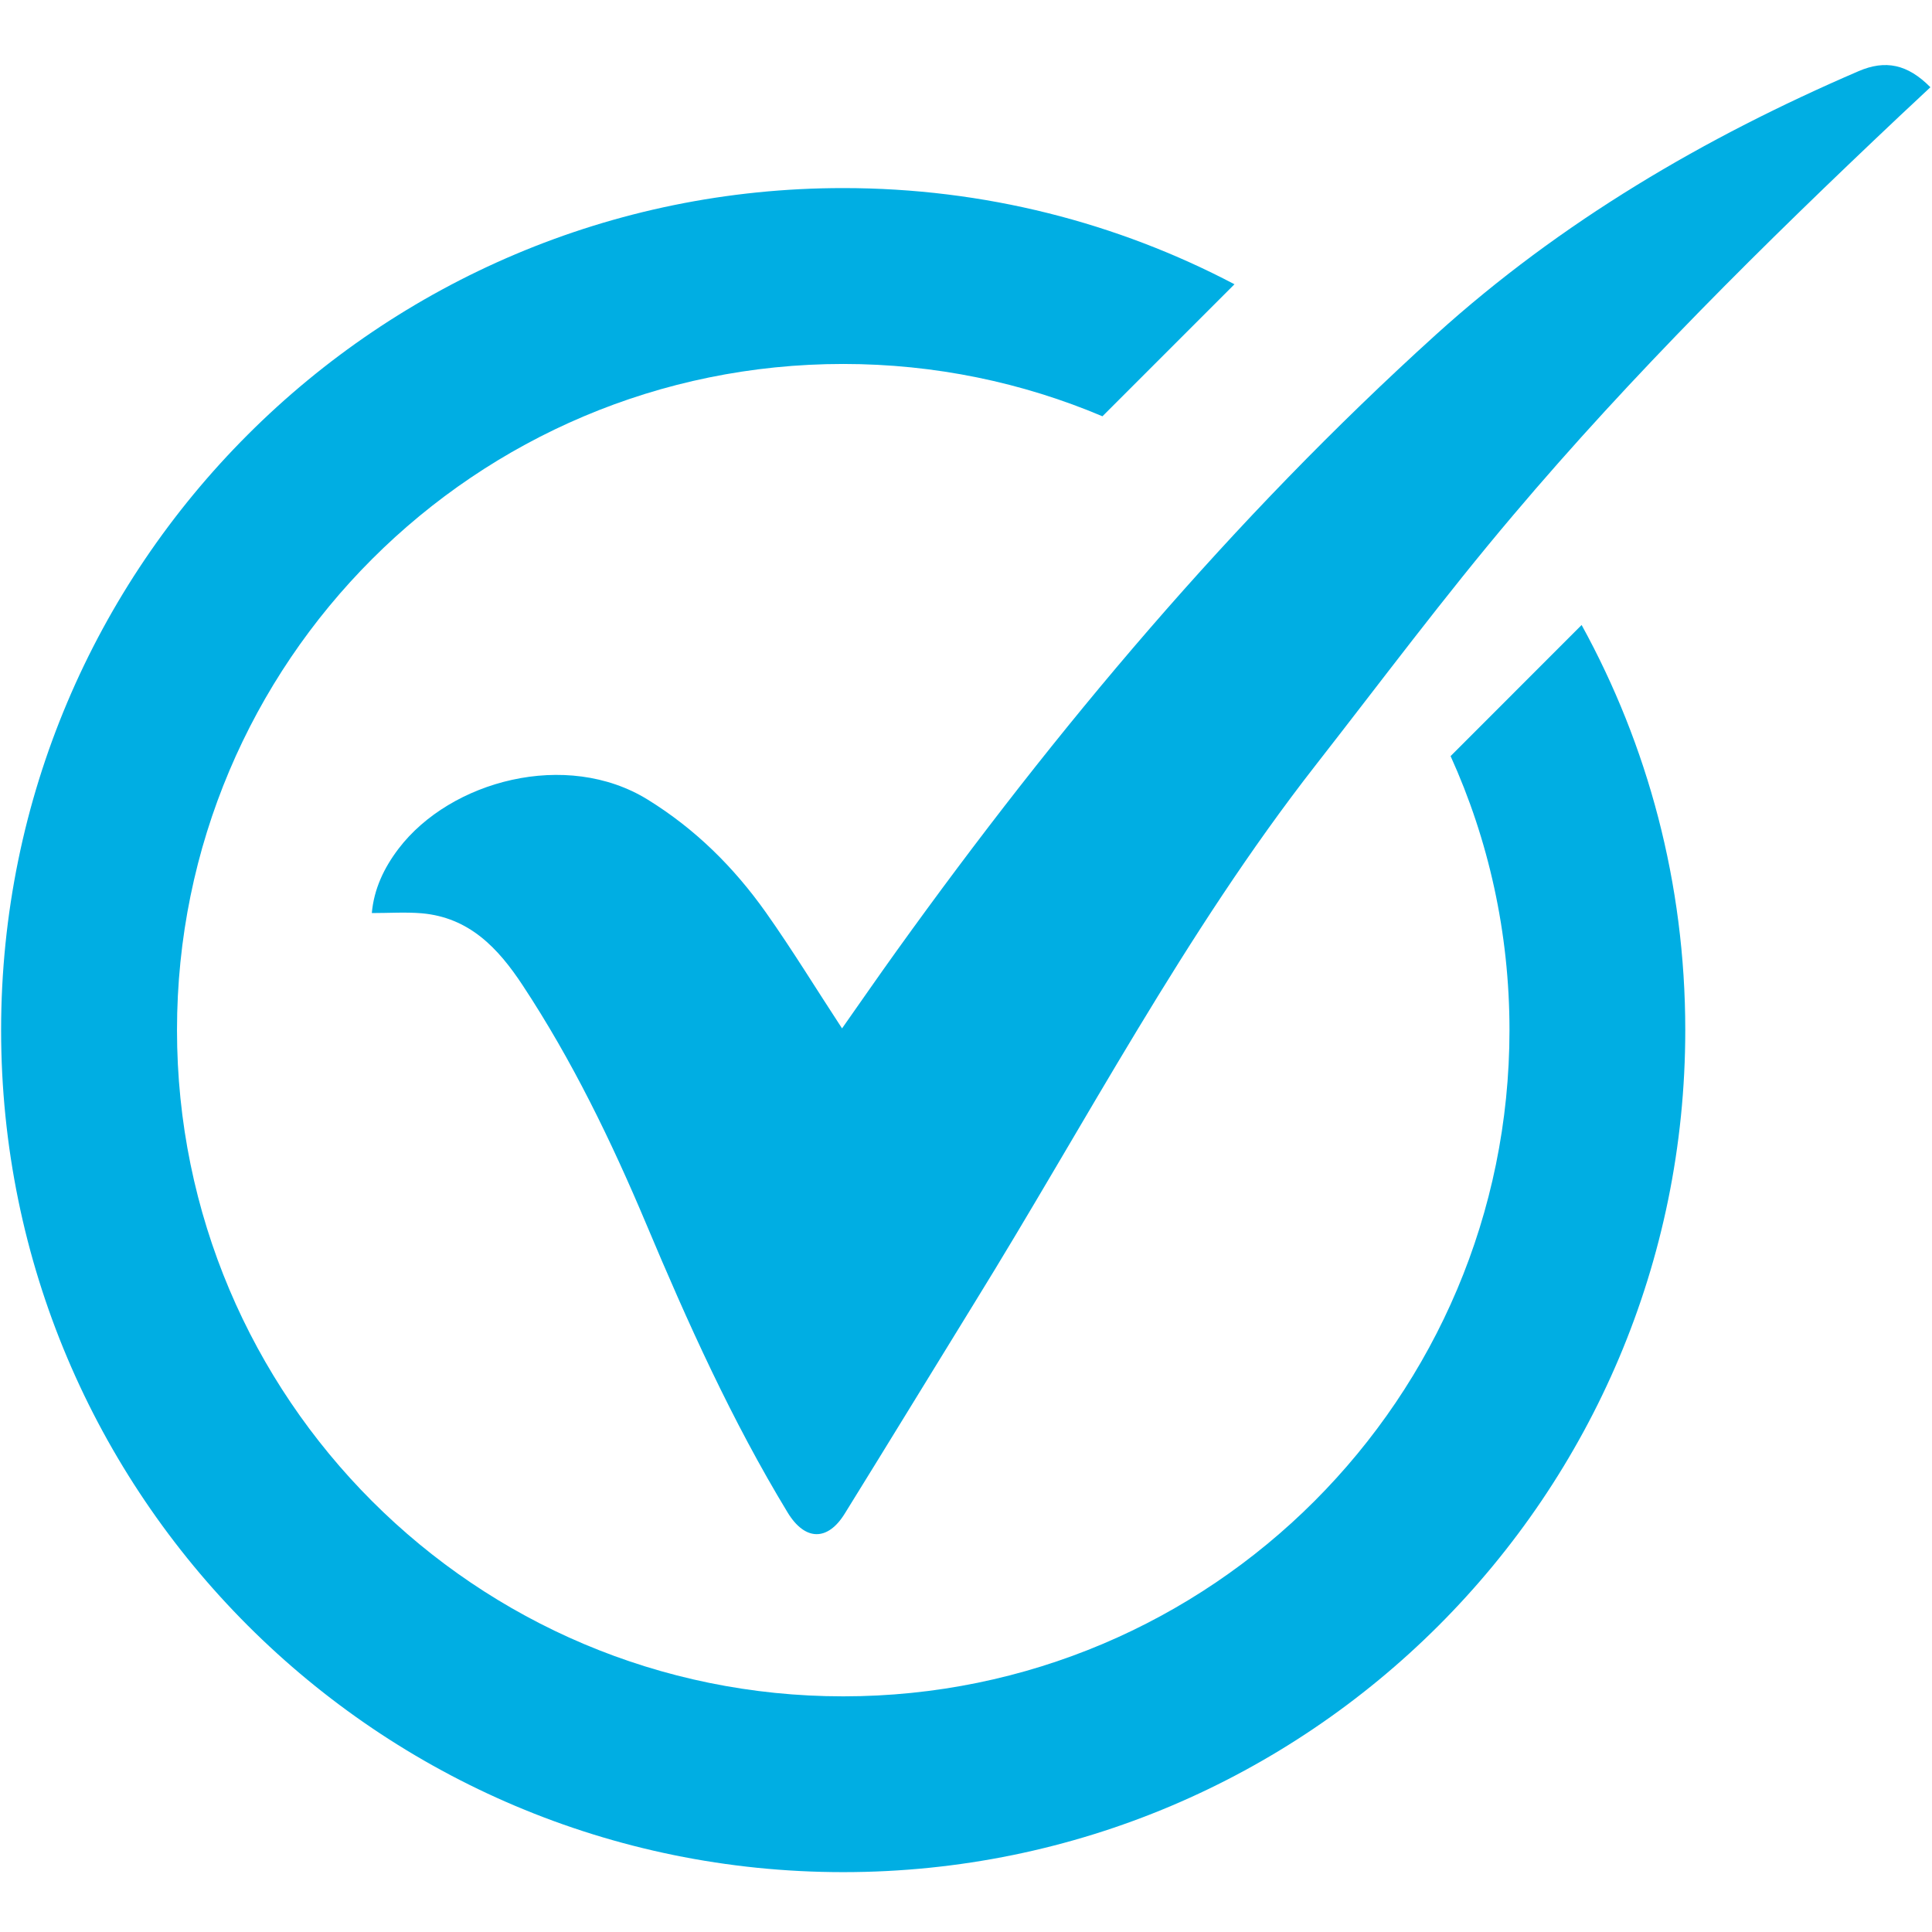 <svg version="1.0" preserveAspectRatio="xMidYMid meet" height="100" viewBox="0 0 75 75" zoomAndPan="magnify" width="100" xmlns:xlink="http://www.w3.org/1999/xlink" xmlns="http://www.w3.org/2000/svg"><defs><clipPath id="f5a7102b4f"><path clip-rule="nonzero" d="M 14 2.316 L 75 2.316 L 75 60 L 14 60 Z M 14 2.316"></path></clipPath><clipPath id="177162987f"><path clip-rule="nonzero" d="M 0 7 L 66 7 L 66 72.816 L 0 72.816 Z M 0 7"></path></clipPath></defs><g clip-path="url(#f5a7102b4f)"><path fill-rule="nonzero" fill-opacity="1" d="M 14.434 35.445 C 14.516 34.516 14.902 33.695 15.473 32.945 C 17.484 30.305 21.988 29.094 25.141 31.039 C 27 32.188 28.488 33.668 29.727 35.414 C 30.754 36.867 31.684 38.391 32.688 39.922 C 33.387 38.93 34.09 37.91 34.812 36.906 C 41.023 28.258 47.84 20.145 55.746 12.988 C 60.598 8.602 66.164 5.34 72.152 2.762 C 73.188 2.316 74.051 2.488 74.938 3.387 C 74.531 3.766 74.129 4.141 73.727 4.52 C 68.496 9.457 63.379 14.512 58.734 20.008 C 56.074 23.148 53.609 26.457 51.074 29.703 C 45.969 36.238 42.148 43.59 37.805 50.613 C 36.133 53.328 34.473 56.047 32.793 58.758 C 32.129 59.836 31.25 59.82 30.578 58.719 C 28.41 55.148 26.699 51.352 25.082 47.504 C 23.73 44.293 22.211 41.16 20.285 38.242 C 19.332 36.797 18.211 35.613 16.363 35.453 C 15.742 35.402 15.105 35.445 14.434 35.445 Z M 14.434 35.445" fill="#00aee3"></path></g><g clip-path="url(#177162987f)"><path fill-rule="nonzero" fill-opacity="1" d="M 61.398 24.262 L 56.312 29.352 C 57.781 32.594 58.598 36.195 58.598 39.988 C 58.598 54.273 47.02 65.852 32.734 65.852 C 18.449 65.852 6.871 54.273 6.871 39.988 C 6.871 25.703 18.449 14.129 32.734 14.129 C 36.305 14.129 39.703 14.852 42.797 16.16 L 47.922 11.035 C 43.383 8.648 38.215 7.301 32.734 7.301 C 14.68 7.301 0.043 21.934 0.043 39.988 C 0.043 58.043 14.68 72.676 32.734 72.676 C 50.789 72.676 65.422 58.043 65.422 39.988 C 65.422 34.289 63.965 28.93 61.398 24.262 Z M 61.398 24.262" fill="#00aee3"></path></g></svg>